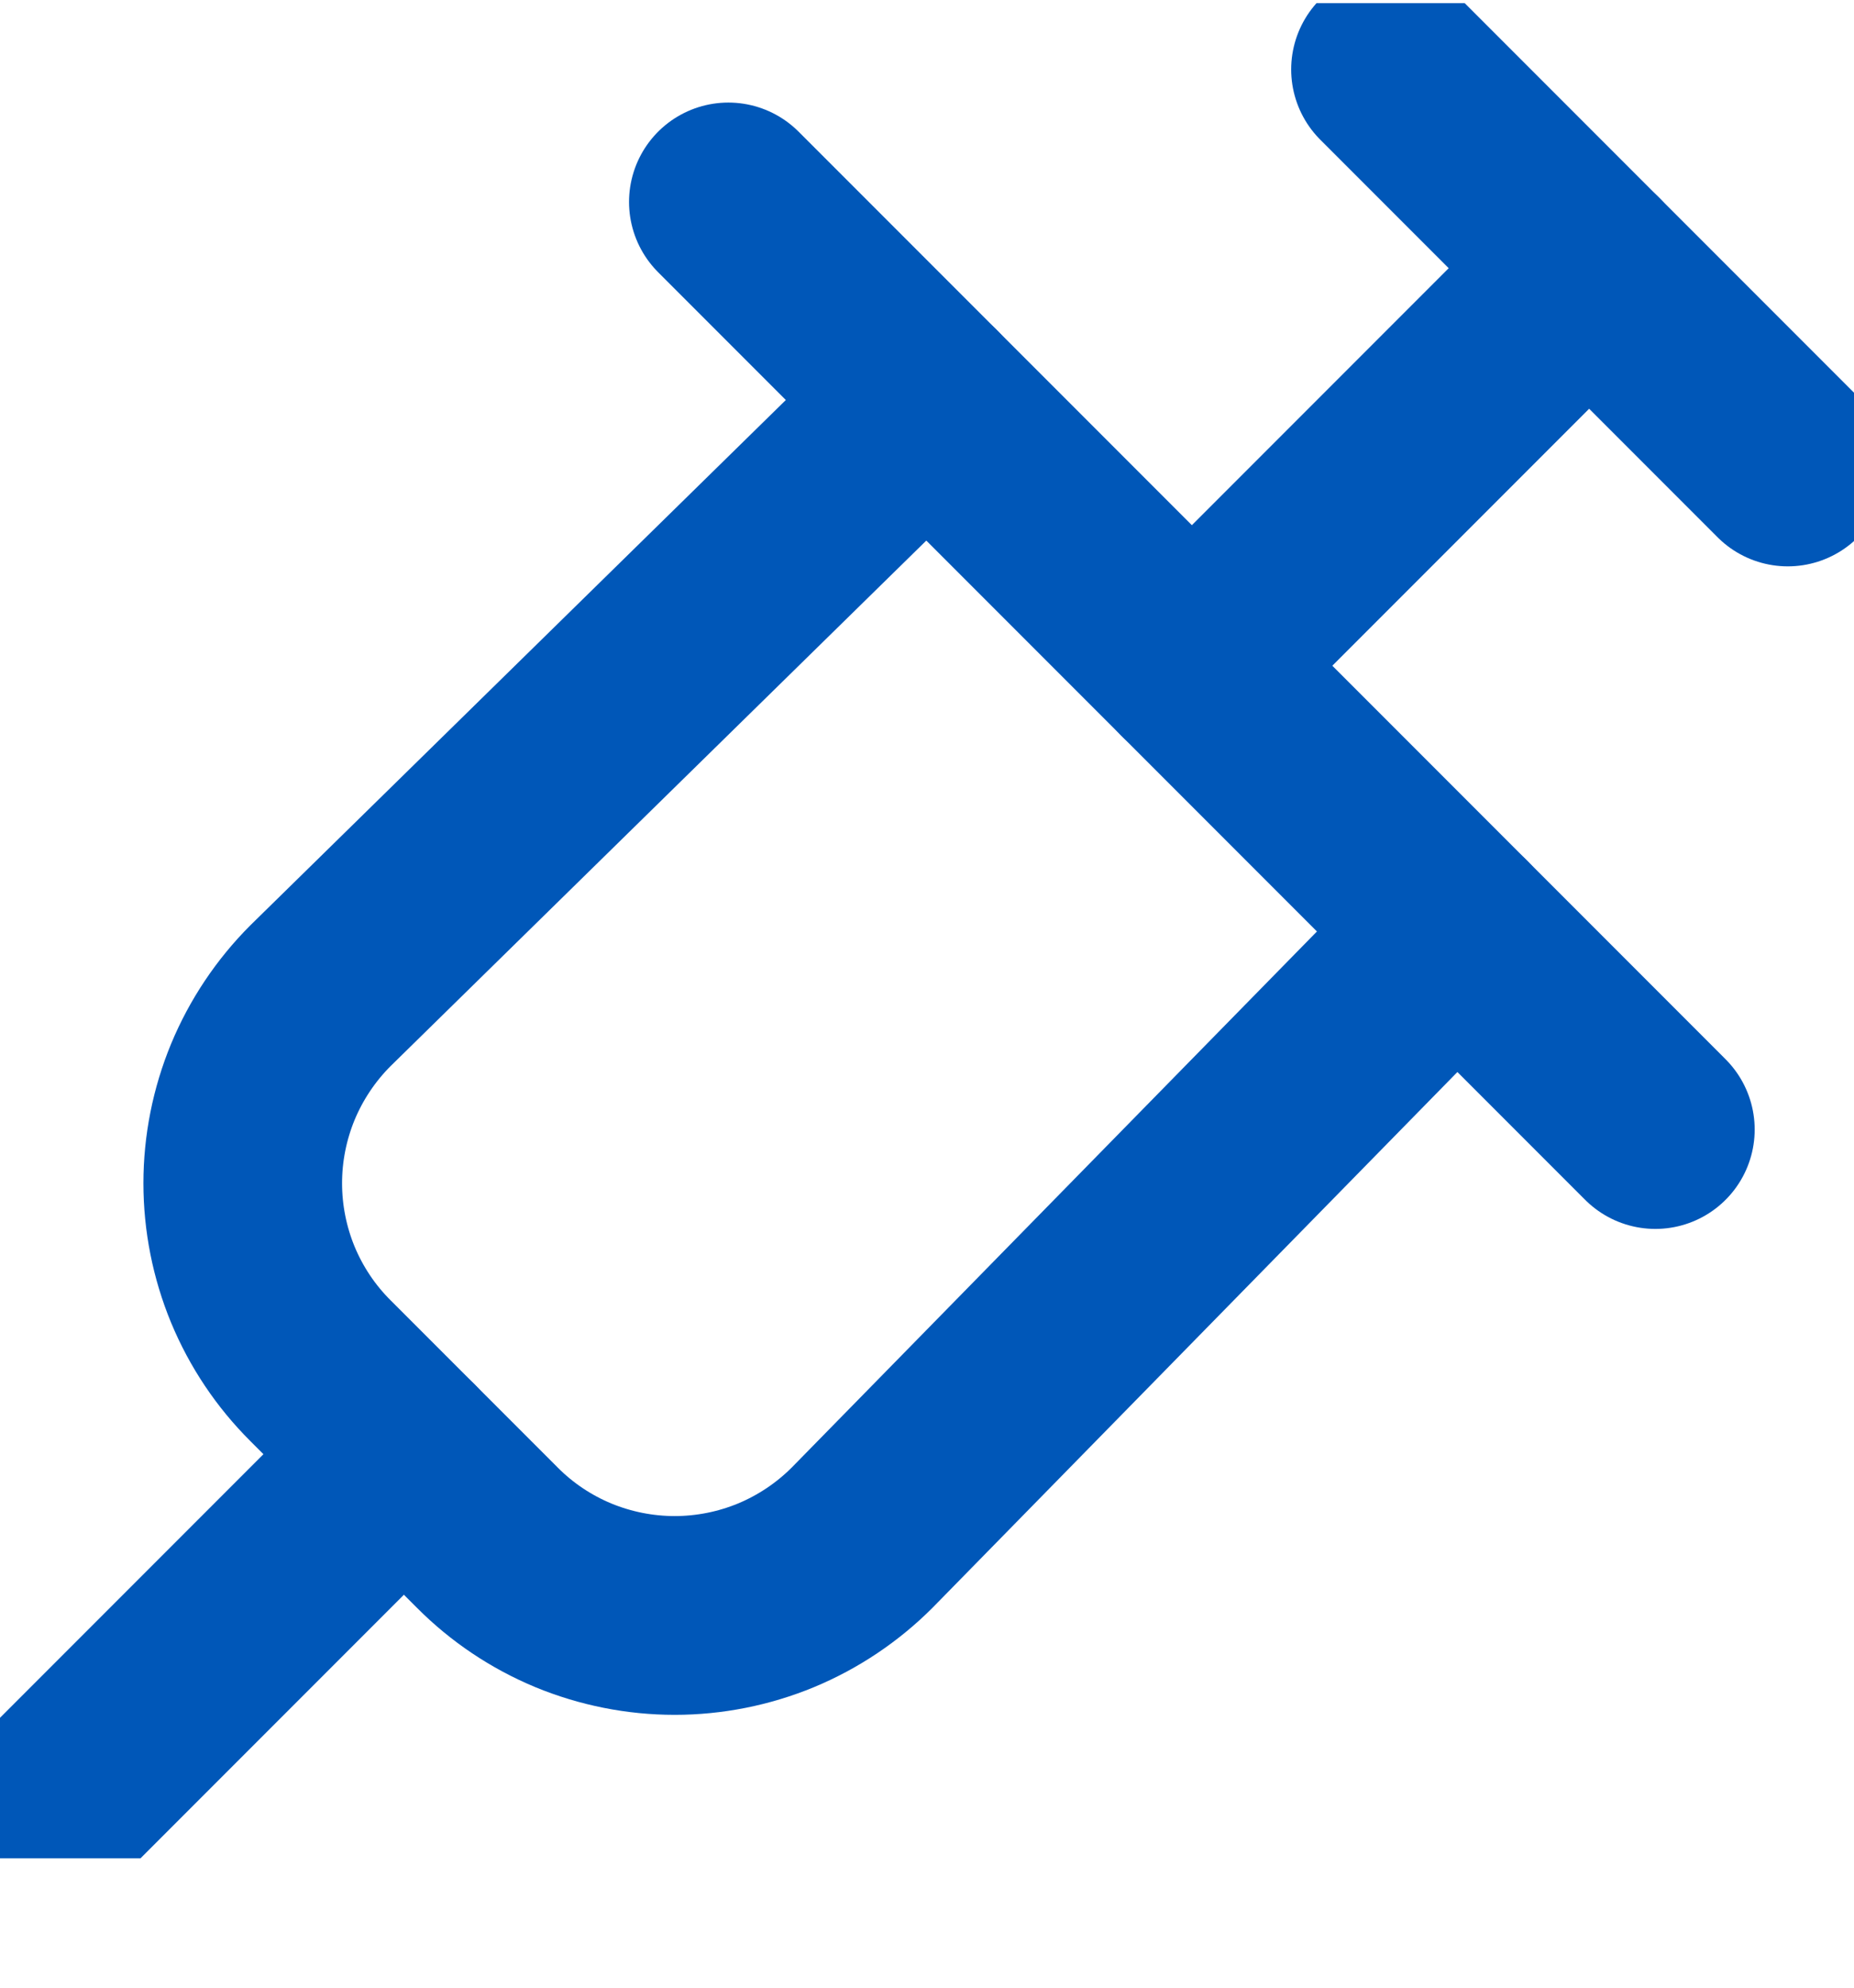 <?xml version="1.0" encoding="UTF-8"?> <svg xmlns="http://www.w3.org/2000/svg" width="14" height="15" viewBox="0 0 14 15" fill="none"><g clip-path="url(#clip0_1106_4447)"><path d="M7 3.024L2.42 7.514C2.234 7.7 2.086 7.921 1.985 8.164C1.885 8.406 1.833 8.667 1.833 8.929C1.833 9.192 1.885 9.453 1.985 9.695C2.086 9.938 2.234 10.159 2.42 10.344L3.68 11.604C3.865 11.79 4.086 11.938 4.329 12.039C4.572 12.139 4.832 12.191 5.095 12.191C5.357 12.191 5.618 12.139 5.86 12.039C6.103 11.938 6.324 11.79 6.51 11.604L11 7.024" stroke="#0057B8" stroke-width="1.5" stroke-linecap="round" stroke-linejoin="round"></path><path d="M10.5 0.524L13.5 3.524" stroke="#0057B8" stroke-width="1.5" stroke-linecap="round" stroke-linejoin="round"></path><path d="M9 5.024L12 2.024" stroke="#0057B8" stroke-width="1.5" stroke-linecap="round" stroke-linejoin="round"></path><path d="M3.05 10.974L0.5 13.524" stroke="#0057B8" stroke-width="1.5" stroke-linecap="round" stroke-linejoin="round"></path><path d="M5.5 1.524L12.5 8.524" stroke="#0057B8" stroke-width="1.5" stroke-linecap="round" stroke-linejoin="round"></path></g><defs><clipPath id="clip0_1106_4447"><rect width="14" height="14" fill="white" transform="translate(0 0.024)"></rect></clipPath></defs></svg> 
